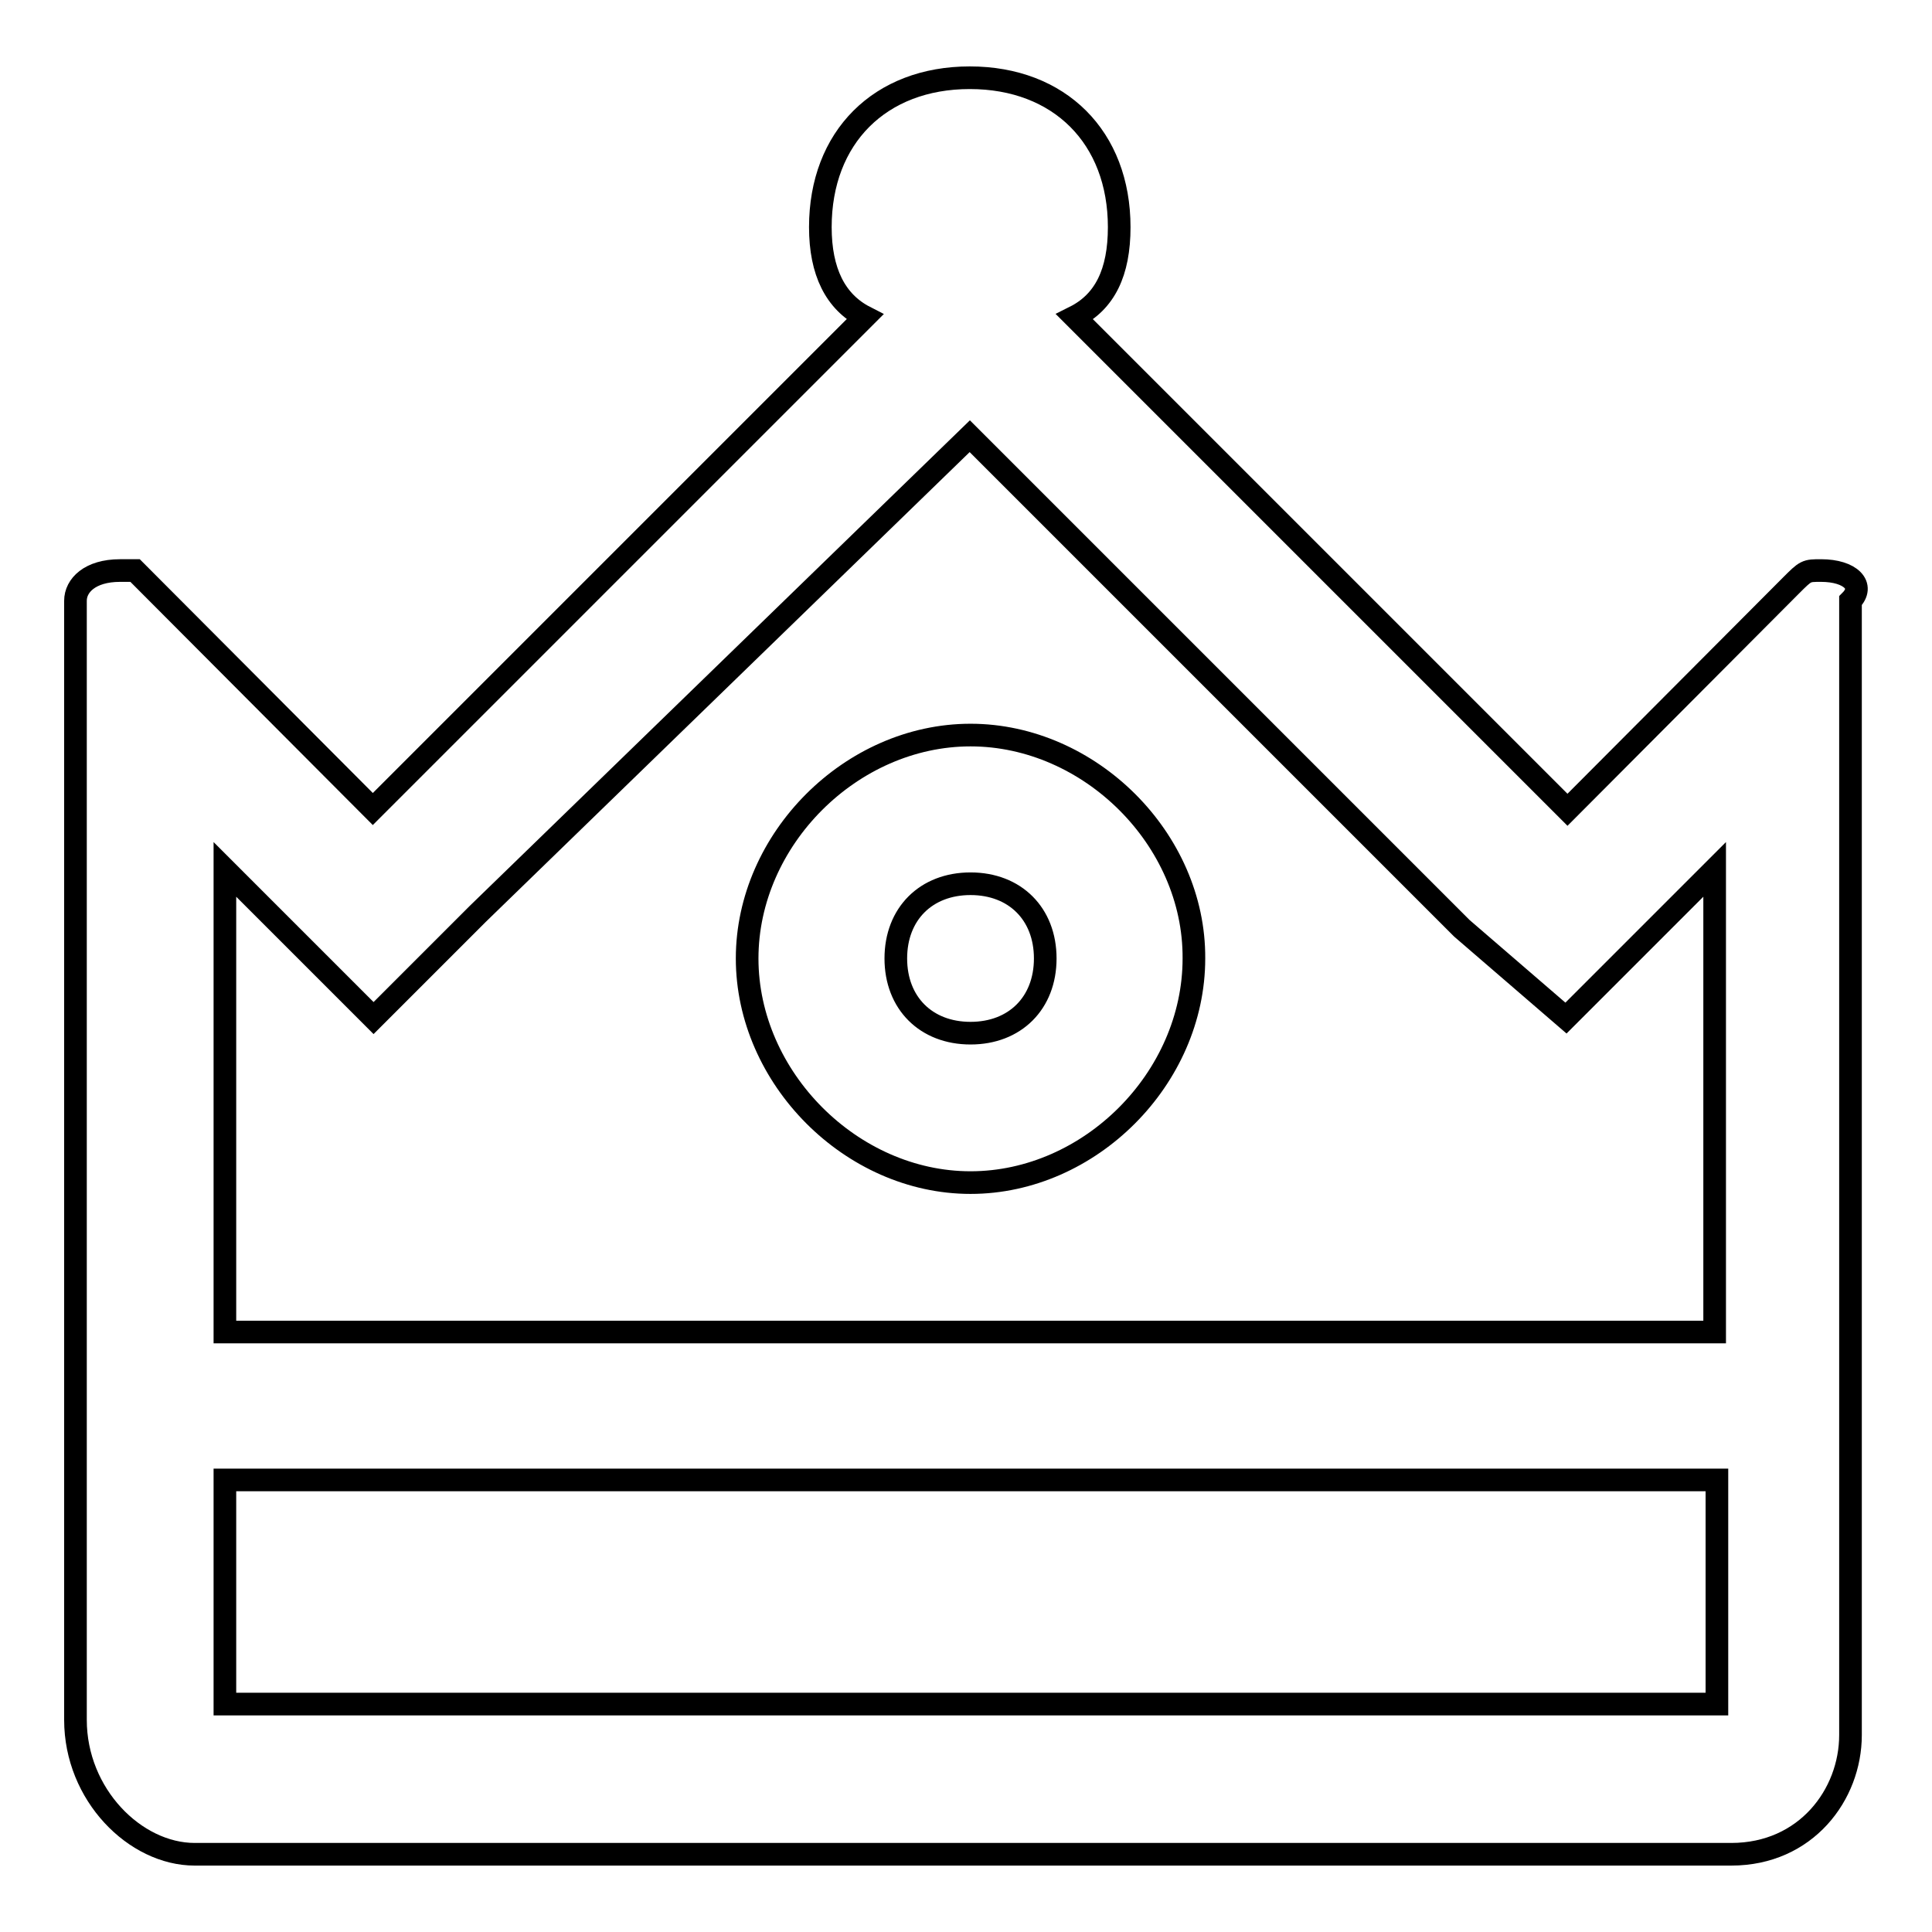 <?xml version="1.0" encoding="utf-8"?>
<!-- Svg Vector Icons : http://www.onlinewebfonts.com/icon -->
<!DOCTYPE svg PUBLIC "-//W3C//DTD SVG 1.1//EN" "http://www.w3.org/Graphics/SVG/1.1/DTD/svg11.dtd">
<svg version="1.1" xmlns="http://www.w3.org/2000/svg" xmlns:xlink="http://www.w3.org/1999/xlink" x="0px" y="0px" viewBox="0 0 256 256" enable-background="new 0 0 256 256" xml:space="preserve">
<g> <path stroke-width="3" fill-opacity="0" stroke="#000000"  d="M241.3,75.6c-2,0-2,0-4,2l-29.6,29.7L142.4,42c4-2,5.9-5.9,5.9-11.9c0-11.9-7.9-19.8-19.8-19.8 s-19.8,7.9-19.8,19.8c0,5.9,2,9.9,5.9,11.9l-65.2,65.2L17.9,75.6h-2c-4,0-5.9,2-5.9,4v148.3c0,9.9,7.9,17.8,15.8,17.8h203.6 c9.9,0,15.8-7.9,15.8-15.8V79.6C247.2,77.6,245.2,75.6,241.3,75.6z M29.8,115.2l5.9,5.9l13.8,13.8l13.8-13.8l65.2-63.3l0,0l0,0 l65.2,65.2l13.8,11.9l13.8-13.8l5.9-5.9v61.3H29.8V115.2z M227.4,225.8H29.8v-29.7h197.7V225.8z M128.6,97.4 C112.8,97.4,99,111.2,99,127c0,15.8,13.8,29.7,29.6,29.7c15.8,0,29.6-13.8,29.6-29.7C158.3,111.2,144.4,97.4,128.6,97.4z  M128.6,136.9c-5.9,0-9.9-4-9.9-9.9c0-5.9,4-9.9,9.9-9.9c5.9,0,9.9,4,9.9,9.9C138.5,132.9,134.5,136.9,128.6,136.9z"/></g>
</svg>